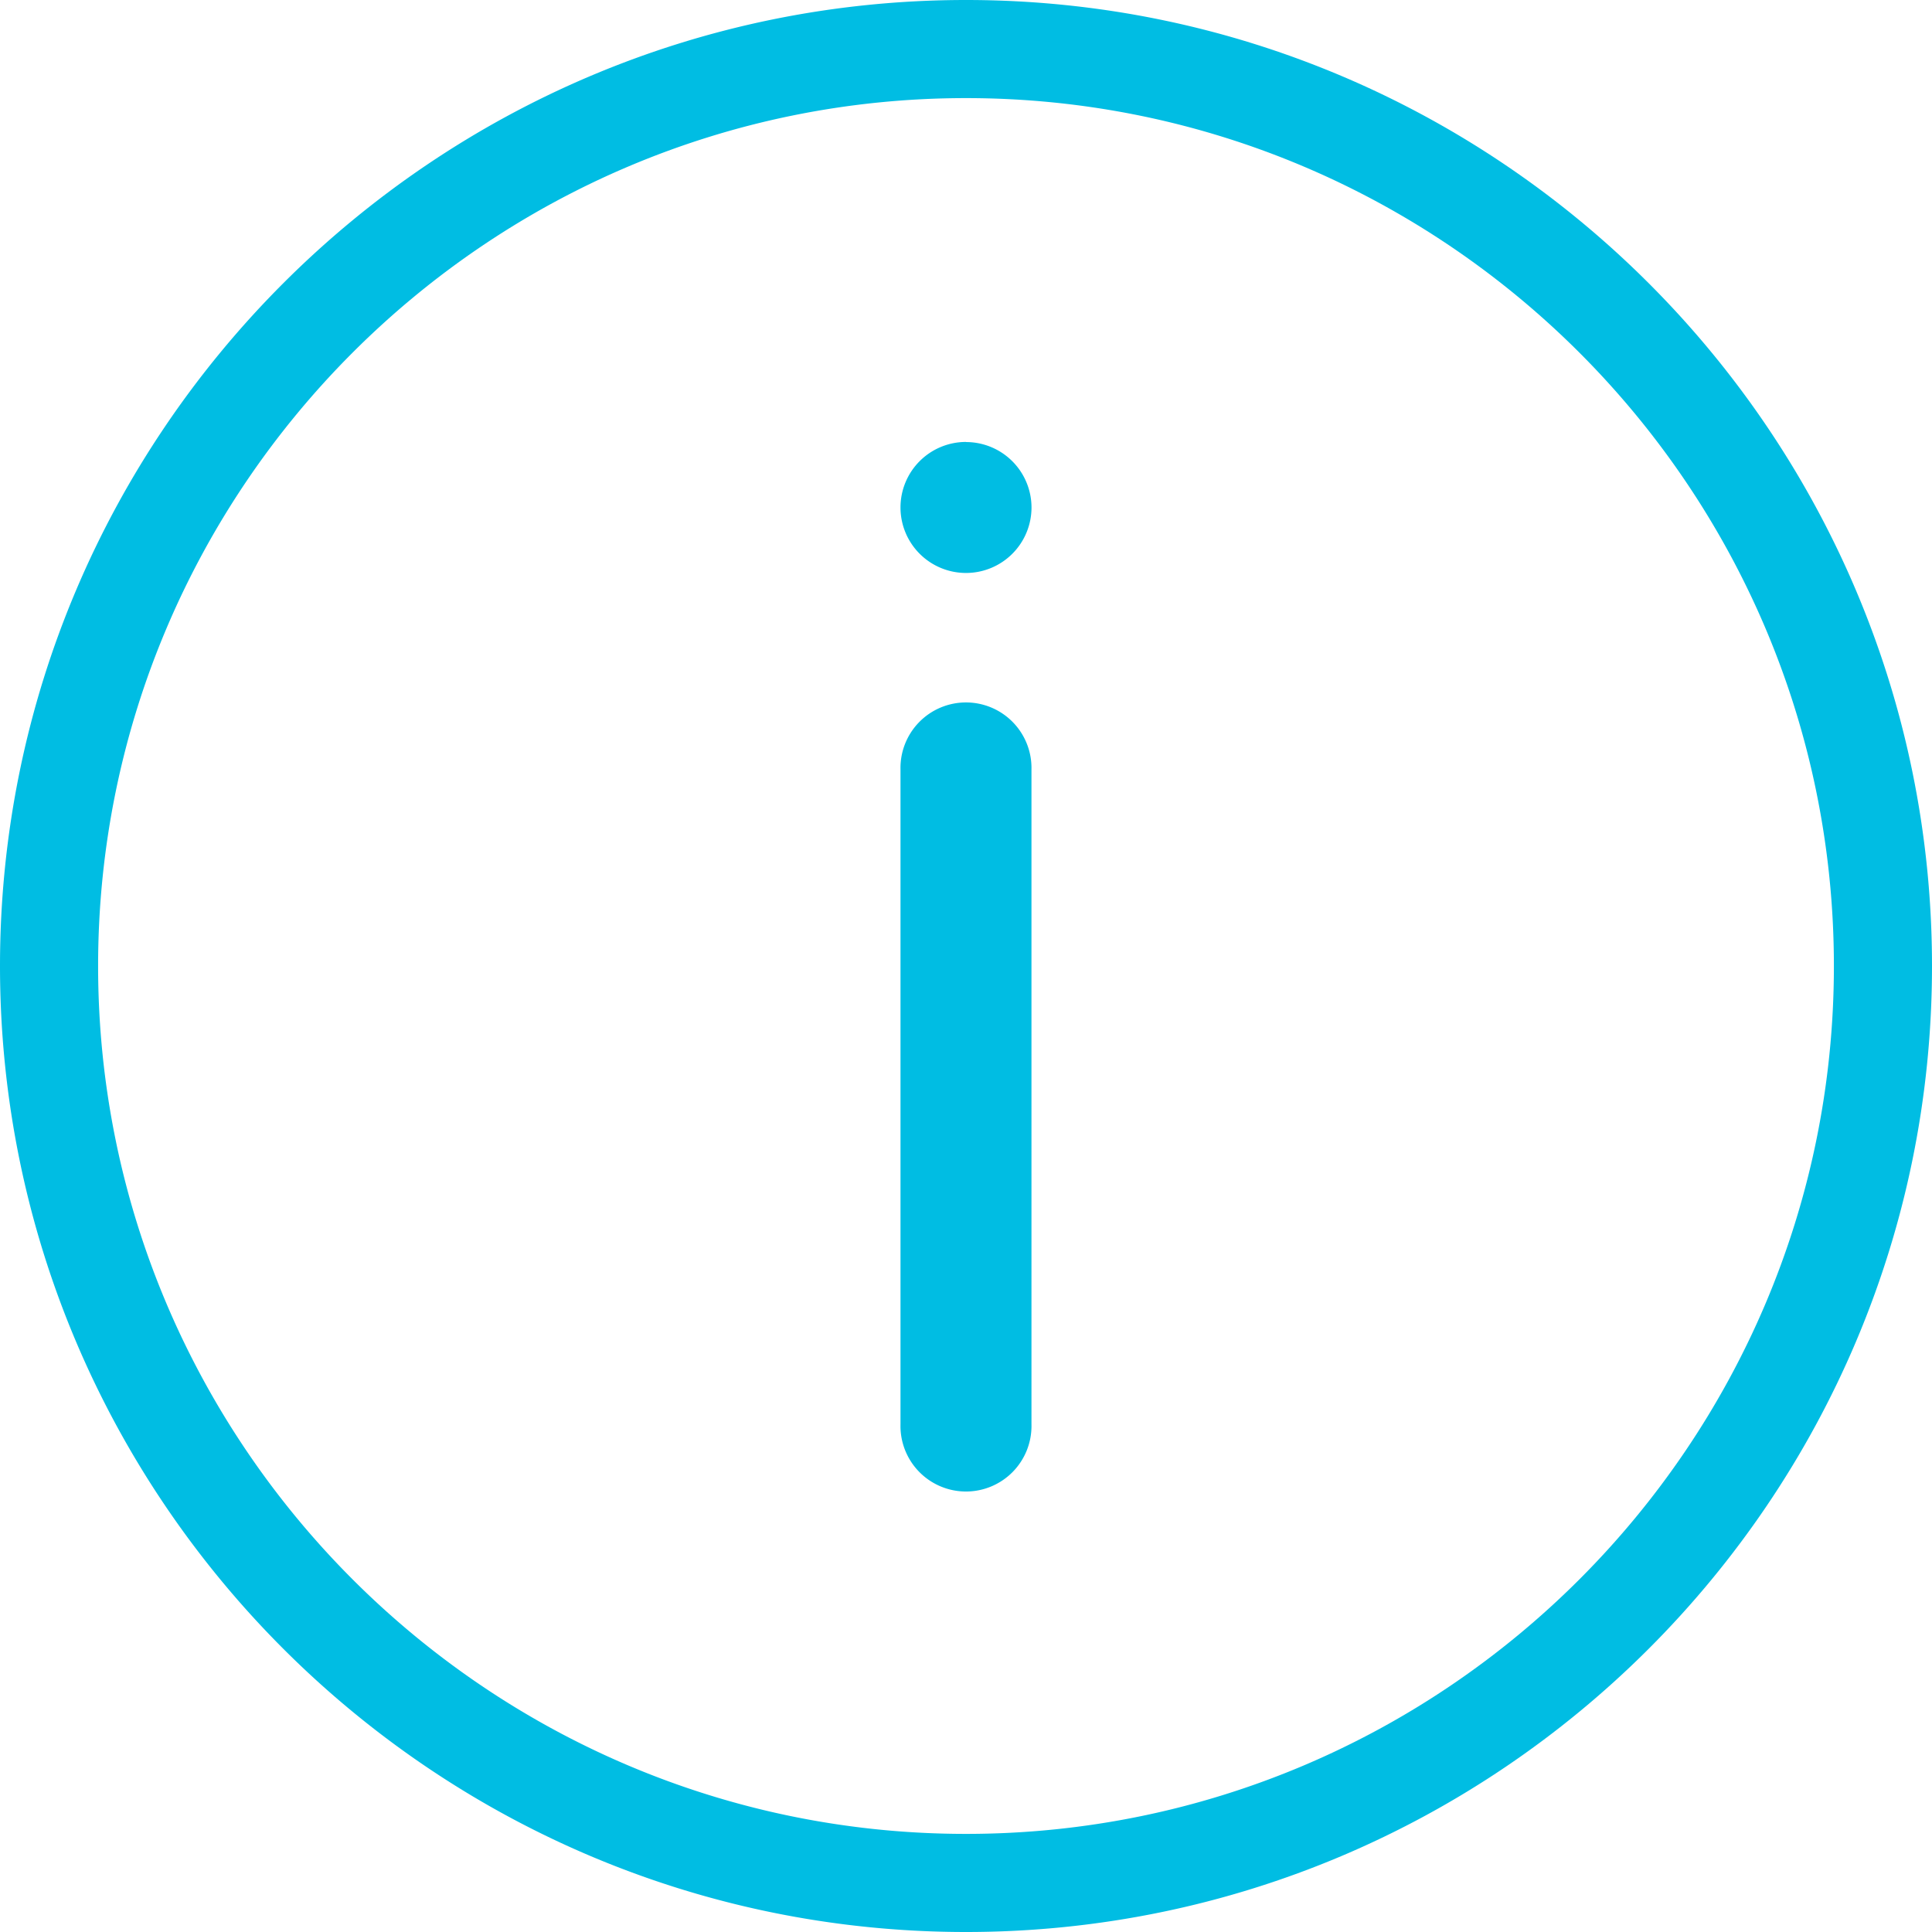 <svg xmlns="http://www.w3.org/2000/svg" width="16" height="16" class="bi sds-alert-info" viewBox="0 0 512 512">
  <path fill="#00bde3" d="M256,512C114.84,512,0,397.16,0,256S114.84,0,256,0,512,114.84,512,256,397.16,512,256,512Zm0-486C129.19,26,26,129.19,26,256S129.19,486,256,486,486,382.81,486,256,382.81,26,256,26Zm0,91.12a17.36,17.36,0,1,0,17.36,17.36A17.36,17.36,0,0,0,256,117.15Zm-17.36,86.78V377.49a17.36,17.36,0,1,0,34.71,0V203.93a17.36,17.36,0,1,0-34.71,0Z"></path>
</svg>